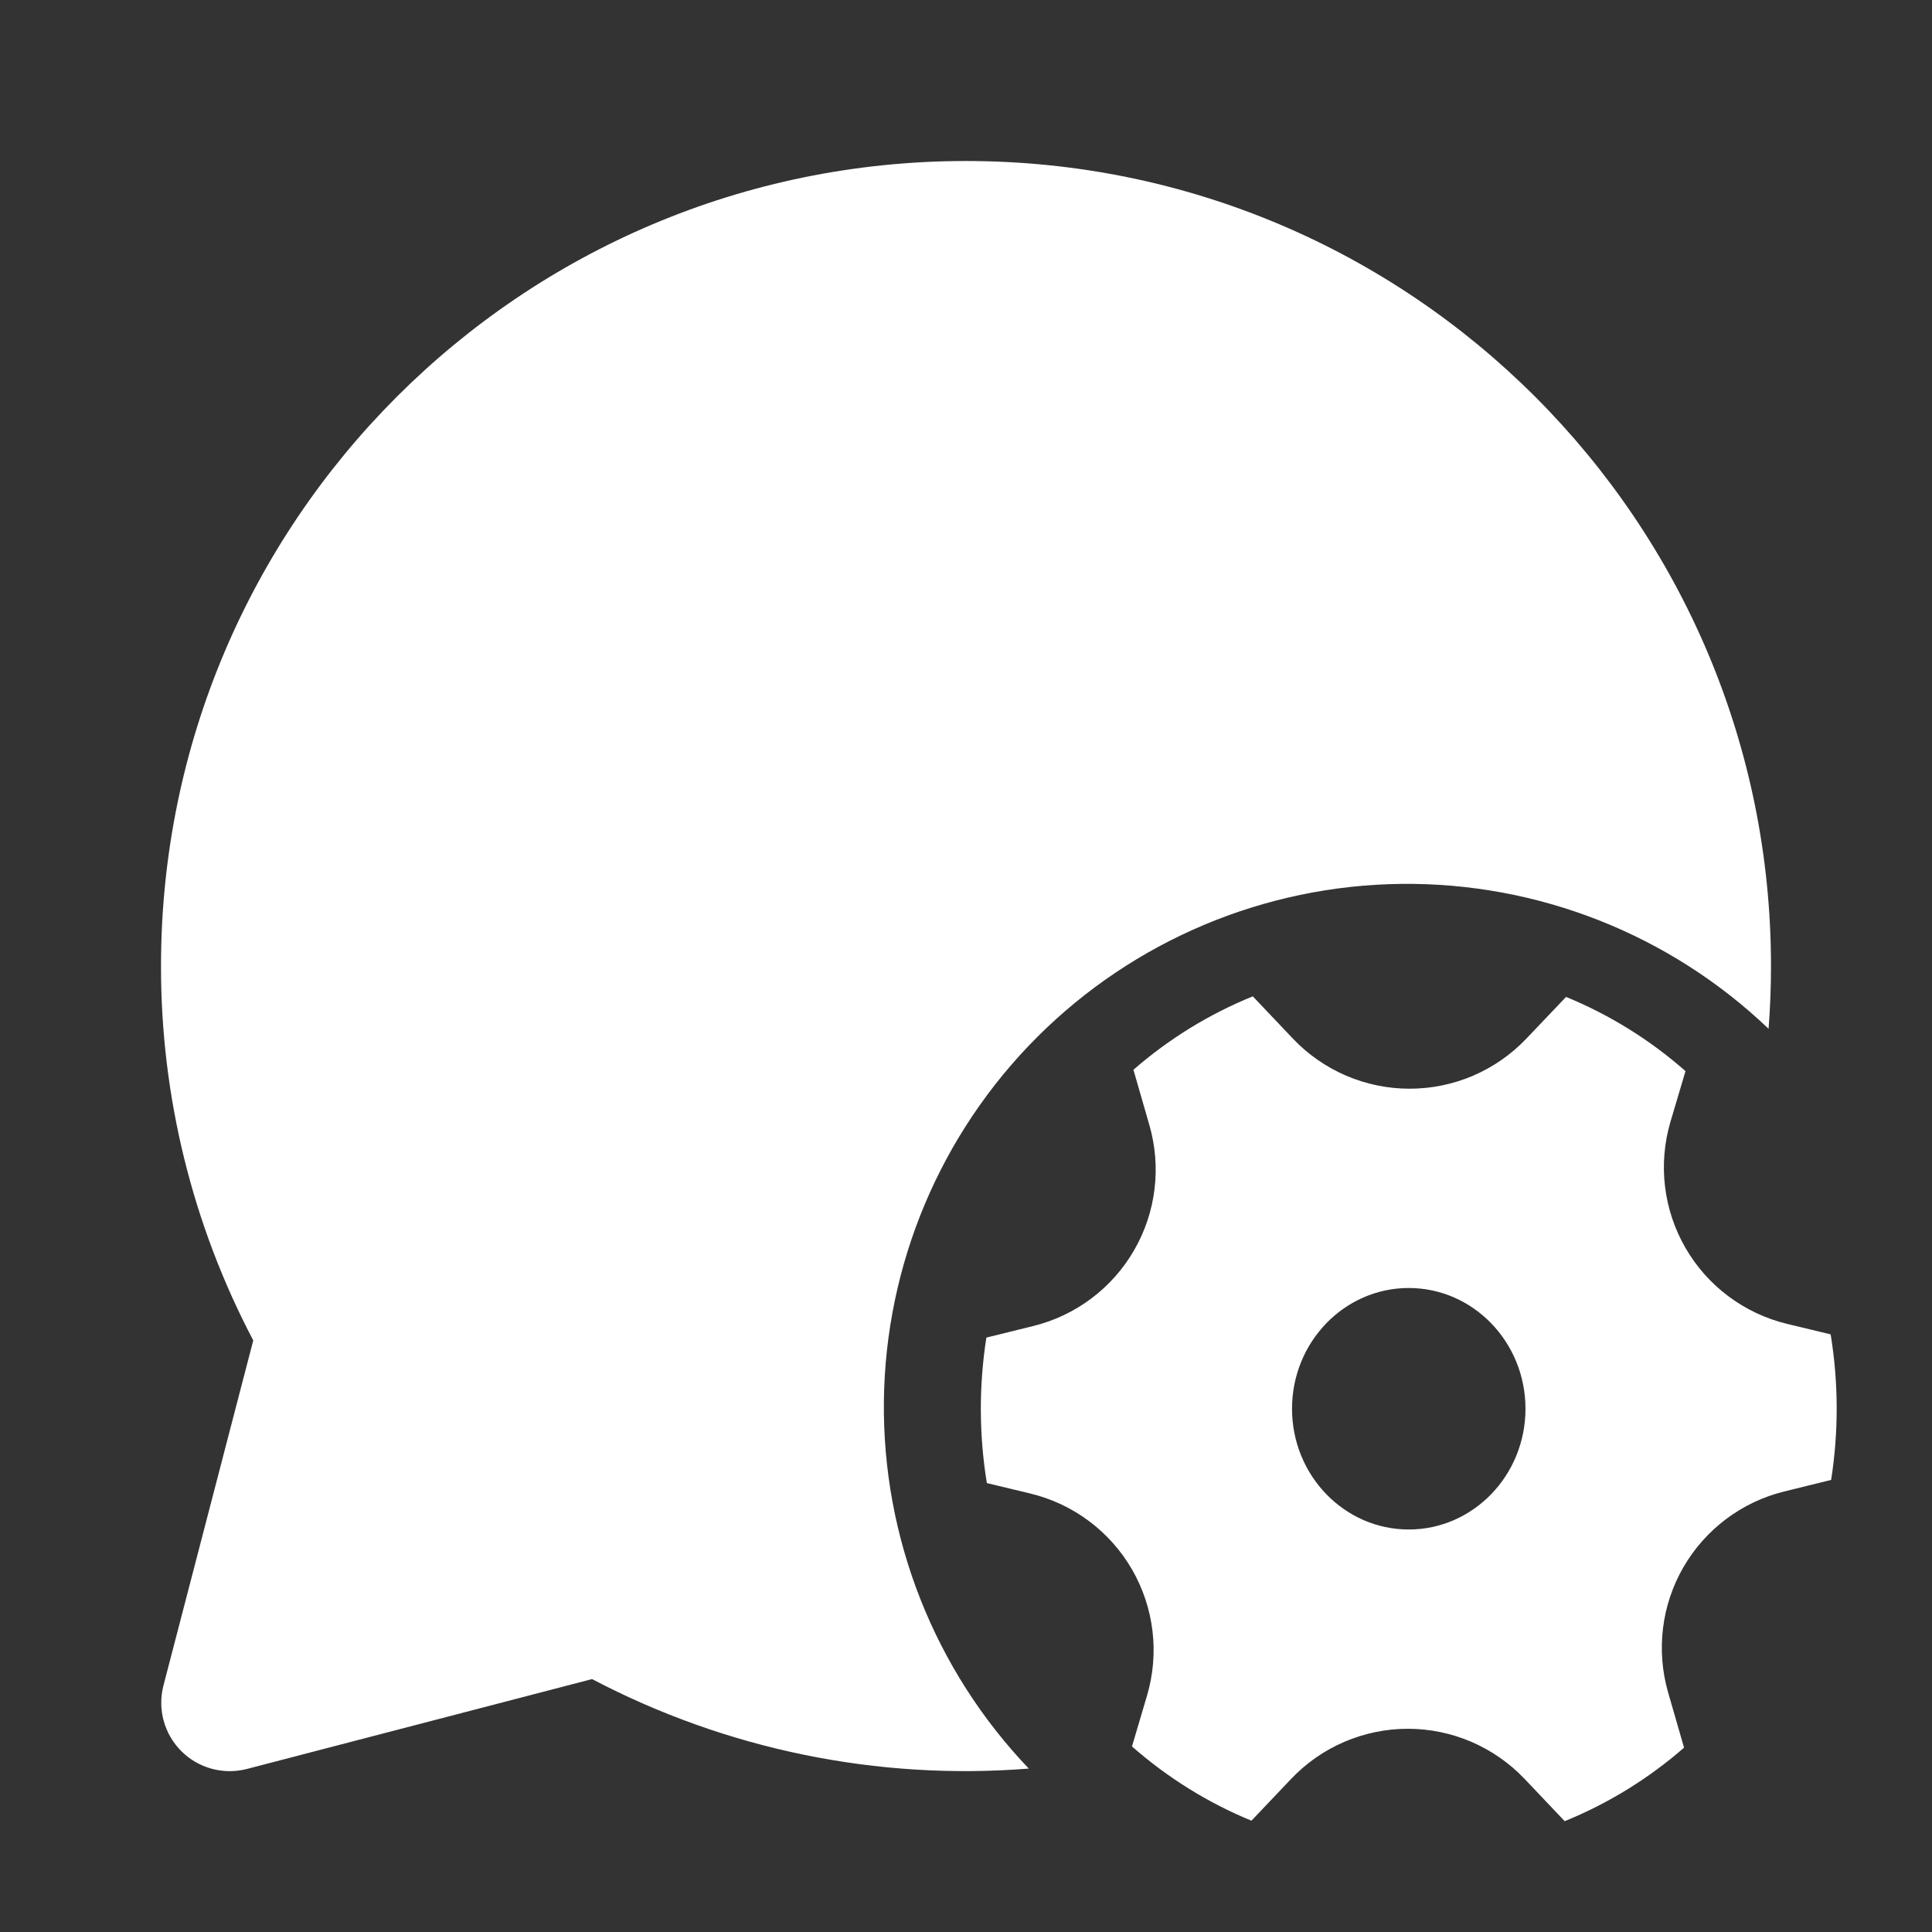<svg width="68" height="68" viewBox="0 0 68 68" fill="none" xmlns="http://www.w3.org/2000/svg">
<rect x="0" y="0" width="68" height="68" fill="#333333" stroke="none"/>
<path d="M34 5.667C49.648 5.667 62.333 18.352 62.333 34C62.333 34.745 62.305 35.482 62.248 36.21C58.769 32.886 54.127 31.056 49.316 31.11C44.505 31.165 39.906 33.101 36.503 36.504C33.101 39.906 31.165 44.505 31.11 49.316C31.056 54.127 32.886 58.769 36.21 62.248C30.892 62.672 25.562 61.58 20.839 59.098L8.684 62.263C8.279 62.367 7.853 62.364 7.449 62.253C7.045 62.143 6.677 61.929 6.381 61.633C6.085 61.337 5.871 60.969 5.761 60.565C5.65 60.161 5.647 59.736 5.752 59.33L8.914 47.178C6.775 43.115 5.661 38.591 5.667 34C5.667 18.352 18.352 5.667 34 5.667ZM40.454 39.599C40.666 40.331 40.727 41.099 40.635 41.856C40.543 42.612 40.299 43.343 39.917 44.003C39.536 44.664 39.026 45.24 38.416 45.699C37.807 46.157 37.112 46.487 36.371 46.671L34.717 47.079C34.452 48.775 34.457 50.504 34.734 52.199L36.264 52.567C37.011 52.747 37.713 53.077 38.328 53.536C38.944 53.996 39.459 54.576 39.844 55.241C40.228 55.907 40.473 56.643 40.564 57.406C40.655 58.168 40.589 58.942 40.372 59.678L39.842 61.469C41.089 62.563 42.506 63.45 44.047 64.082L45.447 62.608C45.976 62.052 46.613 61.608 47.319 61.306C48.026 61.003 48.786 60.847 49.554 60.847C50.322 60.848 51.083 61.004 51.788 61.307C52.494 61.611 53.131 62.054 53.66 62.611L55.072 64.099C56.606 63.475 58.026 62.6 59.273 61.512L58.712 59.568C58.501 58.836 58.44 58.068 58.532 57.311C58.624 56.554 58.868 55.824 59.249 55.163C59.63 54.503 60.141 53.927 60.75 53.468C61.359 53.01 62.055 52.679 62.795 52.496L64.45 52.088C64.716 50.39 64.71 48.661 64.433 46.965L62.903 46.597C62.156 46.417 61.454 46.087 60.838 45.627C60.223 45.168 59.707 44.588 59.323 43.922C58.939 43.257 58.694 42.521 58.603 41.758C58.512 40.995 58.577 40.222 58.794 39.485L59.324 37.7C58.078 36.602 56.657 35.719 55.12 35.088L53.723 36.556C53.193 37.113 52.556 37.557 51.85 37.86C51.144 38.163 50.383 38.319 49.614 38.319C48.846 38.319 48.085 38.163 47.379 37.86C46.673 37.557 46.035 37.113 45.506 36.556L44.095 35.068C42.561 35.691 41.141 36.564 39.893 37.652L40.454 39.599ZM49.583 45.333C51.85 45.333 53.692 47.237 53.692 49.583C53.692 51.929 51.85 53.833 49.583 53.833C47.317 53.833 45.475 51.929 45.475 49.583C45.475 47.237 47.317 45.333 49.583 45.333Z" fill="white"/>
</svg>
